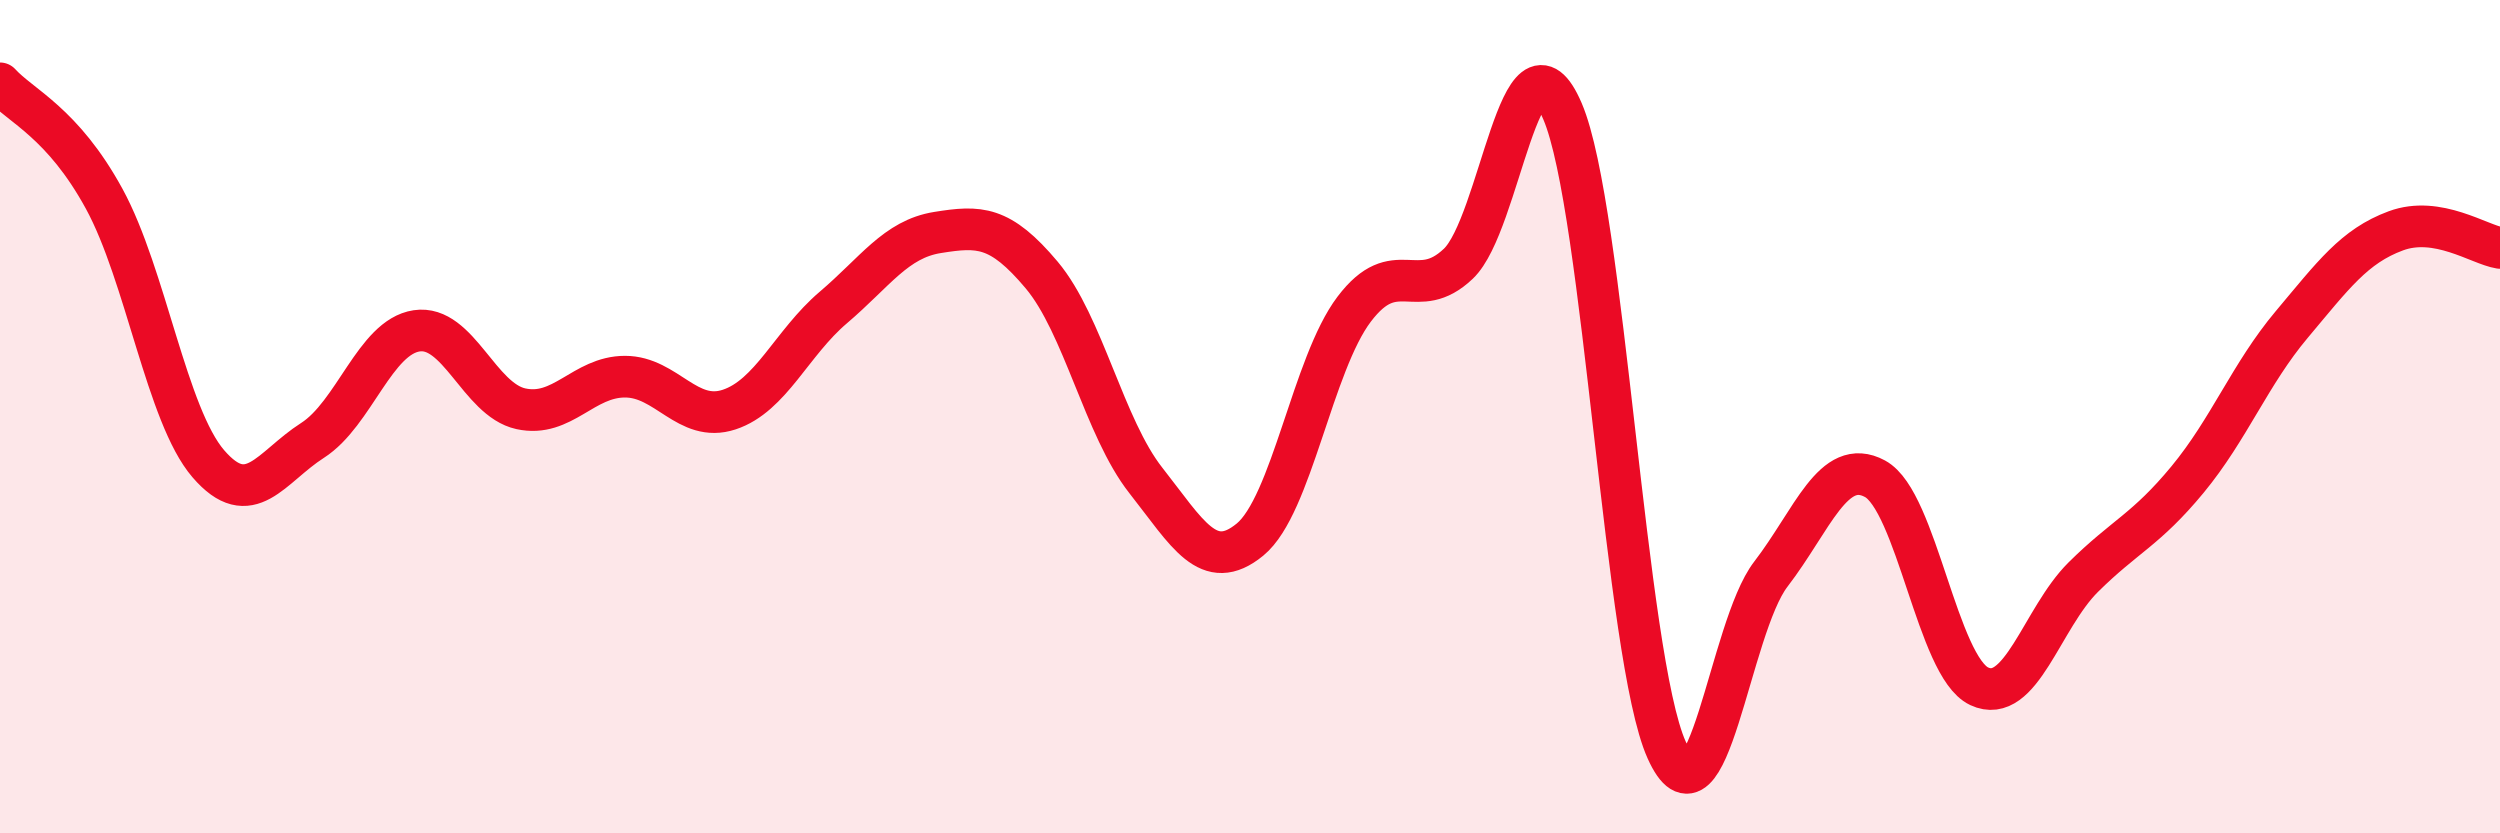 
    <svg width="60" height="20" viewBox="0 0 60 20" xmlns="http://www.w3.org/2000/svg">
      <path
        d="M 0,2 C 0.5,2.55 1.5,2.94 2.5,4.77 C 3.5,6.6 4,9.97 5,11.13 C 6,12.29 6.5,11.21 7.5,10.57 C 8.5,9.93 9,8.09 10,7.94 C 11,7.79 11.5,9.59 12.5,9.81 C 13.5,10.03 14,9.04 15,9.04 C 16,9.04 16.5,10.16 17.5,9.83 C 18.5,9.5 19,8.23 20,7.38 C 21,6.53 21.5,5.74 22.5,5.58 C 23.5,5.42 24,5.41 25,6.6 C 26,7.79 26.5,10.26 27.5,11.53 C 28.5,12.8 29,13.77 30,12.95 C 31,12.13 31.5,8.74 32.5,7.42 C 33.5,6.1 34,7.28 35,6.33 C 36,5.38 36.5,0.34 37.5,2.67 C 38.5,5 39,15.78 40,18 C 41,20.22 41.5,15.08 42.5,13.78 C 43.5,12.48 44,10.95 45,11.49 C 46,12.03 46.5,16 47.5,16.47 C 48.5,16.94 49,14.84 50,13.85 C 51,12.86 51.5,12.72 52.5,11.51 C 53.5,10.3 54,8.98 55,7.79 C 56,6.6 56.5,5.91 57.5,5.54 C 58.5,5.17 59.5,5.87 60,5.95L60 20L0 20Z"
        fill="#EB0A25"
        opacity="0.1"
        stroke-linecap="round"
        stroke-linejoin="round"
      />
      <path
        d="M 0,2 C 0.5,2.55 1.5,2.94 2.5,4.77 C 3.5,6.6 4,9.97 5,11.13 C 6,12.29 6.5,11.21 7.5,10.57 C 8.5,9.93 9,8.09 10,7.94 C 11,7.79 11.5,9.59 12.5,9.81 C 13.5,10.03 14,9.04 15,9.04 C 16,9.04 16.5,10.16 17.5,9.83 C 18.5,9.5 19,8.23 20,7.38 C 21,6.53 21.5,5.74 22.5,5.58 C 23.5,5.42 24,5.41 25,6.6 C 26,7.79 26.5,10.26 27.5,11.53 C 28.5,12.8 29,13.77 30,12.95 C 31,12.13 31.5,8.74 32.5,7.42 C 33.5,6.1 34,7.28 35,6.33 C 36,5.38 36.5,0.34 37.5,2.67 C 38.5,5 39,15.78 40,18 C 41,20.22 41.5,15.08 42.5,13.78 C 43.5,12.48 44,10.95 45,11.49 C 46,12.03 46.5,16 47.5,16.47 C 48.5,16.94 49,14.84 50,13.85 C 51,12.86 51.5,12.72 52.5,11.51 C 53.5,10.3 54,8.98 55,7.79 C 56,6.6 56.5,5.91 57.5,5.54 C 58.5,5.17 59.5,5.87 60,5.95"
        stroke="#EB0A25"
        stroke-width="1"
        fill="none"
        stroke-linecap="round"
        stroke-linejoin="round"
      />
    </svg>
  